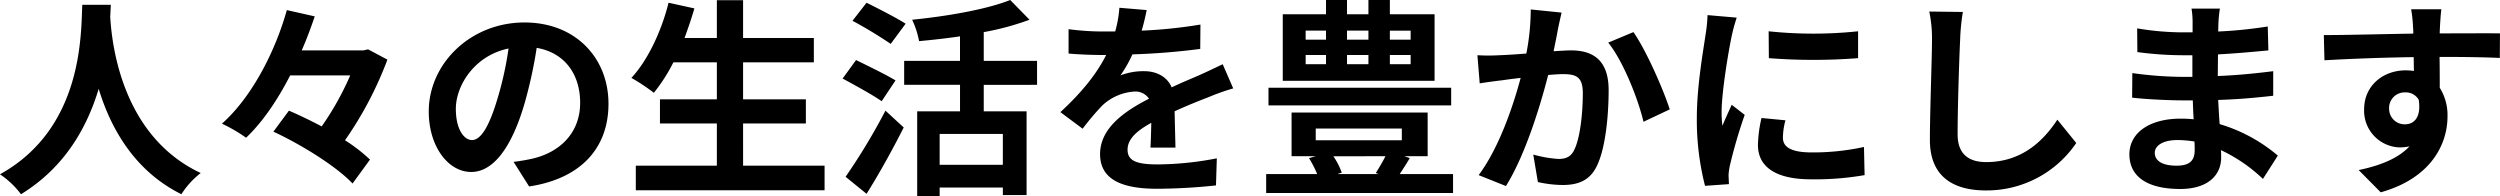 <svg xmlns="http://www.w3.org/2000/svg" width="702.454" height="55.106"><path data-name="パス 56097" d="M23.125 1.357c-.413 7.788.413 34.574-23.128 47.613a24.588 24.588 0 015.9 5.605c12.449-7.611 18.644-19 21.83-29.618 3.3 10.856 9.912 23.01 23.246 29.618a23.062 23.062 0 015.428-5.959c-22.007-10.325-24.957-35.754-25.429-43.9.059-1.239.118-2.419.177-3.363zm80.3 12.508l-1.3.295H84.779c1.416-3.245 2.6-6.431 3.658-9.558l-7.847-1.77c-2.95 10.679-9.381 24.072-18.231 31.919a42.544 42.544 0 016.785 3.953c4.838-4.6 8.968-10.856 12.39-17.523h16.874a80.37 80.37 0 01-8.024 14.337c-3.127-1.652-6.313-3.186-9.2-4.425l-4.366 5.9c8.024 3.717 17.818 9.853 22.243 14.573l4.9-6.726a46.2 46.2 0 00-7.021-5.428 102.005 102.005 0 0011.915-22.656zm29.2 25.488c-2.183 0-4.543-2.891-4.543-8.791 0-6.431 5.133-14.927 14.809-16.933a93.784 93.784 0 01-3.127 14.16c-2.353 7.906-4.713 11.564-7.132 11.564zm16.048 13.039c14.75-2.242 22.3-10.974 22.3-23.246 0-12.744-9.145-22.833-23.6-22.833-15.163 0-26.9 11.564-26.9 25.016 0 9.853 5.487 16.992 11.918 16.992 6.372 0 11.446-7.2 14.927-19a126.977 126.977 0 003.481-15.871c7.847 1.357 12.213 7.375 12.213 15.458 0 8.5-5.782 13.865-13.275 15.635-1.534.354-3.186.649-5.428.944zm60.121-5.841V34.692h17.641v-6.785h-17.641V17.523h19.883v-6.844h-19.883V.059h-7.369v10.62h-9.086c1-2.714 1.947-5.487 2.773-8.319L187.855.767c-2.006 8.024-5.841 16.166-10.443 21.122a55.793 55.793 0 016.313 4.184 48.628 48.628 0 005.487-8.555h12.213v10.384h-15.989v6.785h15.989v11.864h-22.774v6.9h53.041v-6.9zM254.46 6.667c-2.537-1.652-7.67-4.248-10.974-5.9l-3.953 5.074a122.1 122.1 0 0110.738 6.49zm-2.832 15.93c-2.6-1.593-7.847-4.13-11.092-5.723l-3.776 5.192c3.481 1.888 8.555 4.661 10.974 6.372zm-8.142 31.86c3.6-5.723 7.316-12.449 10.443-18.644l-5.133-4.72a174.375 174.375 0 01-11.203 18.58zm38.291-8.142h-17.752v-8.673h17.759zm9.617-22.479V17.11h-14.979V9.027a75.413 75.413 0 0012.862-3.481L283.849 0c-6.49 2.6-17.523 4.543-27.553 5.546a24.726 24.726 0 011.947 6.018c3.717-.354 7.611-.767 11.5-1.357v6.9h-15.689v6.726h15.694v7.44h-12.036v23.833h6.313v-2.419h17.759v2.124h6.667V31.273h-12.036v-7.434zm38.888 17.637c-.059-2.655-.177-6.962-.236-10.207 3.6-1.652 6.9-2.95 9.5-3.953a61.951 61.951 0 016.962-2.478l-2.95-6.785c-2.124 1-4.189 2.006-6.431 3.009-2.419 1.062-4.9 2.065-7.906 3.481-1.3-3.009-4.248-4.543-7.788-4.543a18.286 18.286 0 00-6.608 1.18 35.69 35.69 0 003.363-5.9 190.34 190.34 0 0019.057-1.534l.059-6.844a134.922 134.922 0 01-16.52 1.711c.708-2.36 1.121-4.366 1.416-5.782l-7.675-.645a32.514 32.514 0 01-1.18 6.667h-2.832a74.964 74.964 0 01-10.266-.649v6.844c3.186.3 7.493.413 9.853.413h.708c-2.6 5.192-6.726 10.384-12.862 16.048l6.254 4.661a74.828 74.828 0 015.428-6.431 14.46 14.46 0 019.145-4.012 4.566 4.566 0 014.071 2.006c-6.663 3.422-13.743 8.143-13.743 15.576 0 7.552 6.9 9.735 16.048 9.735a161.656 161.656 0 0016.52-.944l.236-7.611a89.368 89.368 0 01-16.58 1.711c-5.723 0-8.5-.885-8.5-4.13 0-2.891 2.36-5.192 6.667-7.552-.059 2.537-.118 5.251-.236 6.962zm66.08-30.326h-5.837V8.61h5.841zm0 6.9h-5.837v-2.6h5.841zm-29.5-2.6h5.723v2.6h-5.723zm0-6.844h5.723v2.537h-5.723zm17.641 6.844v2.6h-6.018v-2.6zm0-6.844v2.537h-6.018V8.603zm18.585-4.6h-12.563V-.009h-6.022v4.012h-6.018V-.009h-5.9v4.012h-12.154v18.7h42.657zm4.661 20.65h-51.33v4.956h51.33zm-18.467 19.243c-.826 1.652-1.888 3.422-2.714 4.72l.826.3h-11.623l1.239-.413a20.078 20.078 0 00-2.36-4.6zm-19.588-7.788h24.19v3.3h-24.19zm23.6 12.8c.885-1.357 1.888-2.891 2.832-4.484l-1.534-.531h6.549V31.624h-38.232v12.272h6.785l-1.888.531a32.141 32.141 0 012.3 4.484H355.77v5.31h52.51v-5.31zM430.11 2.655a64.688 64.688 0 01-1.239 12.39c-2.95.236-5.723.413-7.552.472a54.25 54.25 0 01-6.195 0l.649 7.906c1.829-.3 4.838-.708 6.49-.885 1.121-.177 2.95-.413 5.015-.649-2.124 7.965-6.077 19.647-11.8 27.317l7.67 3.067c5.369-8.613 9.617-22.36 11.859-31.21 1.652-.118 3.068-.236 4.012-.236 3.717 0 5.723.649 5.723 5.31 0 5.782-.767 12.744-2.419 15.989-.885 1.947-2.419 2.537-4.366 2.537a33.622 33.622 0 01-7.139-1.239l1.3 7.729a32.616 32.616 0 006.962.826c4.425 0 7.67-1.3 9.617-5.369 2.478-5.074 3.3-14.4 3.3-21.3 0-8.378-4.366-11.151-10.561-11.151-1.18 0-2.95.118-4.9.236.413-2.124.885-4.248 1.18-6.018.295-1.475.708-3.3 1.062-4.838zm21.771 9.318c4.189 5.192 8.378 15.753 9.912 22.243l7.375-3.481c-1.77-5.546-6.667-16.7-10.207-21.712zm45.076-3.186l.059 7.552a161.709 161.709 0 0025.075 0V8.787a119.218 119.218 0 01-25.134.004zm-2.006 24.367a36.009 36.009 0 00-1 7.611c0 5.959 4.779 9.617 14.868 9.617a81.213 81.213 0 0015.1-1.18l-.177-7.906a67.337 67.337 0 01-14.632 1.534c-5.9 0-8.142-1.534-8.142-4.13a19.228 19.228 0 01.708-4.9zm-15.163-28.91a43.659 43.659 0 01-.59 5.723c-.649 4.484-2.419 14.337-2.419 23.128a74.59 74.59 0 002.3 19.116l6.726-.472c-.059-.826-.059-1.77-.118-2.419a17.164 17.164 0 01.354-2.714 140.869 140.869 0 014.19-14.333l-3.658-2.832c-.826 1.888-1.77 3.835-2.6 5.9a28.2 28.2 0 01-.236-3.776c0-5.841 2.006-17.523 2.832-21.417a49.1 49.1 0 011.416-5.192zm62.3-1a36.684 36.684 0 01.767 7.906c0 5.015-.59 20.355-.59 28.2 0 9.971 6.195 14.16 15.753 14.16a30.407 30.407 0 0025.37-13.334l-5.31-6.549c-4.189 6.372-10.325 11.918-20 11.918-4.484 0-8.024-1.888-8.024-7.788 0-7.257.413-20.355.708-26.609a59.96 59.96 0 01.767-7.788zm74.576 39c0 3.363-2.006 4.307-5.133 4.307-4.012 0-6.077-1.416-6.077-3.6 0-2.006 2.242-3.6 6.372-3.6a31.309 31.309 0 014.779.413 37.66 37.66 0 01.063 2.48zm23.364 1.475a45.192 45.192 0 00-16.343-8.85c-.177-2.242-.3-4.6-.413-6.785 5.664-.177 10.207-.59 15.458-1.18v-6.9c-4.779.59-9.676 1.121-15.576 1.357l.059-6.077c5.6-.3 10.325-.767 14.16-1.121l-.177-6.726a122.424 122.424 0 01-13.924 1.416l.059-2.3a39.05 39.05 0 01.413-4.13h-7.965a23.388 23.388 0 01.3 4.012V9.09h-2.891a77.343 77.343 0 01-12.685-1.121l.059 6.667a97.3 97.3 0 0012.685.885h2.773v6.077h-2.773a105.99 105.99 0 01-14.1-1.062l-.059 6.9c3.894.472 10.62.767 14.042.767h3.009c.059 1.711.118 3.54.236 5.31a35.859 35.859 0 00-3.6-.177c-9.027 0-14.455 4.13-14.455 10.03 0 6.2 4.956 9.735 14.278 9.735 7.729 0 11.505-3.835 11.505-8.85 0-.59 0-1.3-.059-2.065a44.255 44.255 0 0111.799 8.087zm31.27-13.157a4.362 4.362 0 014.484-4.6 4.167 4.167 0 013.835 2.065c.767 5.074-1.416 6.9-3.835 6.9a4.341 4.341 0 01-4.48-4.365zM702.45 9.381c-3.068-.059-11.033 0-16.933 0 0-.708.059-1.3.059-1.77.059-.944.236-4.071.413-5.015h-8.5a39.525 39.525 0 01.536 5.077 14.971 14.971 0 01.059 1.77c-7.847.118-18.467.413-25.134.413l.177 7.08a593.08 593.08 0 0125.075-.885l.059 3.894a14.018 14.018 0 00-2.3-.177c-6.372 0-11.682 4.307-11.682 10.915a10.293 10.293 0 0010.091 10.735 12.615 12.615 0 002.655-.3c-3.245 3.481-8.378 5.428-14.278 6.667l6.195 6.254c14.283-4.007 18.762-13.683 18.762-21.294a14.408 14.408 0 00-2.179-8.083c0-2.537 0-5.723-.059-8.673 7.906 0 13.393.118 16.933.295z"/></svg>
